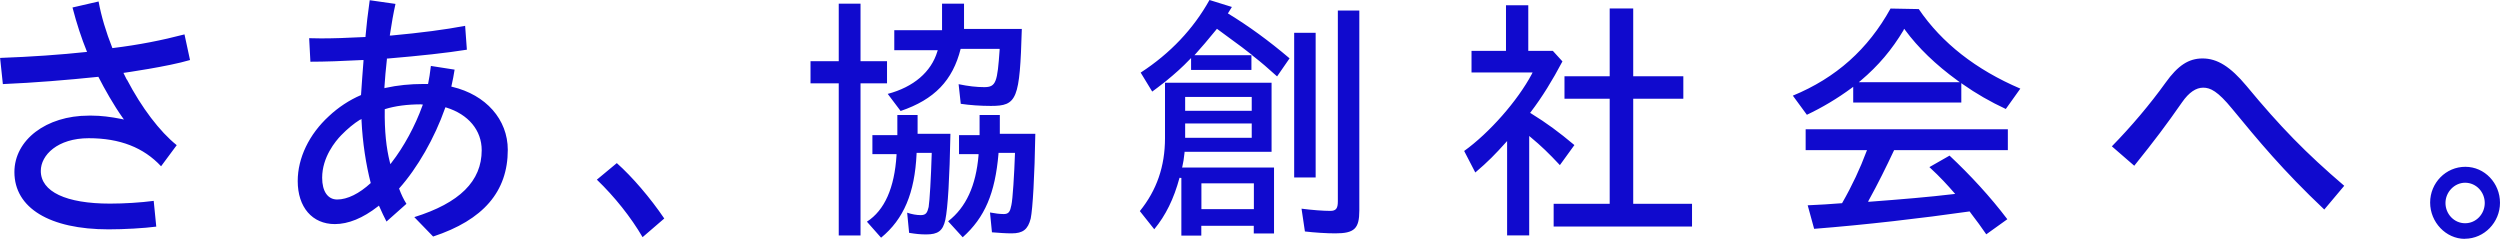 <svg width="314" height="30" viewBox="0 0 314 30" fill="none" xmlns="http://www.w3.org/2000/svg">
<g clip-path="url(#clip0_149_666)">
<path d="M309.58 30C307.216 30 305.225 27.92 305.225 25.442C305.225 22.964 307.204 20.95 309.644 20.95C312.085 20.95 313.999 23.017 313.999 25.468C313.999 27.92 312.021 29.987 309.58 29.987V30ZM309.619 22.951C308.283 22.951 307.152 24.117 307.152 25.495C307.152 26.873 308.231 28.039 309.619 28.039C311.006 28.039 312.085 26.873 312.085 25.495C312.085 24.117 311.006 22.951 309.619 22.951ZM108.892 27.84C111.101 26.409 112.347 23.613 112.604 19.492V19.36H109.573V16.974H112.707V14.444H115.25V16.802H119.374C119.271 22.341 119.053 26.078 118.732 27.615C118.423 28.993 117.82 29.444 116.329 29.444C115.572 29.444 114.993 29.377 114.184 29.245L113.94 26.714C114.518 26.913 115.135 27.019 115.649 27.019C116.304 27.019 116.471 26.714 116.638 25.998C116.766 25.19 116.933 22.381 117.023 19.32V19.201H115.122V19.32C114.891 24.249 113.516 27.509 110.664 29.854L108.892 27.853V27.84ZM119.091 27.787C121.339 26.038 122.585 23.322 122.906 19.492V19.36H120.453V16.974H123.035V14.444H125.578V16.802H130.036C129.946 22.089 129.715 26.171 129.458 27.443C129.111 28.821 128.481 29.311 127.056 29.311C126.323 29.311 125.45 29.245 124.589 29.178L124.345 26.687C124.936 26.806 125.604 26.886 126.079 26.886C126.709 26.886 126.876 26.555 127.03 25.76C127.197 25.044 127.39 21.904 127.479 19.32V19.201H125.411V19.306C124.987 24.276 123.69 27.323 120.915 29.801L119.078 27.787H119.091ZM80.708 29.788C79.244 27.284 77.214 24.726 74.966 22.566L77.471 20.486C79.411 22.209 81.672 24.845 83.432 27.443L80.708 29.788ZM52.037 27.27C57.727 25.495 60.502 22.752 60.502 18.869C60.502 16.365 58.832 14.364 56.045 13.503L55.942 13.476L55.903 13.582C54.593 17.319 52.435 21.095 50.123 23.679C50.392 24.408 50.688 25.031 51.048 25.601L48.543 27.827C48.234 27.231 47.939 26.608 47.656 25.959L47.592 25.826L47.477 25.919C45.575 27.403 43.751 28.145 42.056 28.145C39.217 28.145 37.393 26.025 37.393 22.738C37.393 19.85 38.819 16.868 41.311 14.589C42.48 13.489 43.88 12.562 45.344 11.939C45.46 10.389 45.537 8.984 45.653 7.686V7.54H45.524C43.071 7.672 40.758 7.752 38.986 7.752L38.831 4.797C39.294 4.81 39.795 4.823 40.322 4.823C41.786 4.823 43.584 4.77 45.807 4.651H45.909V4.545C46.025 3.193 46.205 1.67 46.436 0.027L49.673 0.49C49.416 1.643 49.185 2.928 48.98 4.32L48.954 4.466H49.108C52.859 4.121 55.903 3.724 58.421 3.246L58.639 6.241C56.07 6.652 52.897 6.996 48.684 7.354H48.594V7.46C48.453 8.693 48.35 9.898 48.286 10.919V11.078L48.427 11.038C49.93 10.707 51.523 10.548 53.193 10.548H53.758L53.784 10.455C53.925 9.779 54.002 9.209 54.079 8.573L54.118 8.282L57.098 8.746C56.995 9.421 56.867 10.084 56.713 10.76L56.687 10.879L56.803 10.905C61.042 11.912 63.778 15.013 63.778 18.816C63.778 24.064 60.708 27.628 54.4 29.709L52.062 27.297L52.037 27.27ZM45.228 15.027C44.458 15.504 43.636 16.179 42.852 16.988C42.133 17.73 40.463 19.731 40.463 22.328C40.463 24.037 41.169 25.057 42.351 25.057C43.636 25.057 45.126 24.315 46.565 22.99C45.974 20.711 45.537 17.902 45.408 15.146V14.947L45.228 15.053V15.027ZM52.936 13.105C51.15 13.105 49.635 13.304 48.324 13.715C48.286 16.497 48.517 18.578 48.967 20.38L49.031 20.618L49.172 20.433C50.727 18.432 52.139 15.822 53.052 13.291L53.116 13.132H52.949L52.936 13.105ZM189.293 29.589V17.716L189.087 17.942C187.854 19.32 186.878 20.327 185.298 21.665L183.898 18.962C187.058 16.696 190.616 12.655 192.402 9.289L192.492 9.103H184.823V6.387H189.152V0.663H191.952V6.387H195.035L196.242 7.712C194.996 10.071 193.699 12.191 192.26 14.072L192.183 14.178L192.299 14.245C194.29 15.477 195.767 16.564 197.745 18.22L195.921 20.738C194.534 19.253 193.571 18.326 192.26 17.239L192.068 17.08V29.563H189.267L189.293 29.589ZM148.379 29.589V22.354L148.148 22.328C147.429 24.991 146.414 27.045 144.975 28.794L143.164 26.515C145.284 23.891 146.324 20.897 146.324 17.359V10.389H159.709V19.068H148.778V19.174C148.675 20.049 148.636 20.34 148.508 20.897L148.469 21.042H160.018V29.324H157.474V28.357H150.884V29.589H148.379ZM150.897 26.263H157.487V23.03H150.897V26.263ZM148.855 17.306H157.217V15.504H148.855V17.306ZM148.855 13.913H157.217V12.178H148.855V13.913ZM105.346 29.589V10.468H101.801V7.686H105.346V0.464H108.082V7.686H111.41V10.468H108.082V29.576H105.346V29.589ZM249.475 29.43C248.653 28.251 248.435 27.946 247.664 26.939L247.381 26.555C241.357 27.416 234.266 28.238 227.856 28.741L227.046 25.786C228.228 25.733 230.219 25.627 231.363 25.521C232.647 23.282 233.623 21.175 234.433 19.015L234.497 18.856H226.79V16.232H252.185V18.856H237.901C236.873 21.042 235.871 23.07 234.728 25.137L234.625 25.336H234.844C238.877 25.031 242.204 24.753 245.339 24.382L245.57 24.355L245.416 24.183C244.671 23.322 243.72 22.262 242.333 20.989L244.863 19.545C247.433 21.957 249.989 24.713 252.121 27.535L249.475 29.43ZM167.725 29.311C166.633 29.311 165.13 29.218 163.897 29.072L163.473 26.21C164.809 26.383 166.209 26.488 167.083 26.488C167.802 26.488 168.033 26.184 168.033 25.296V1.325H170.731V26.436C170.731 28.715 170.114 29.311 167.712 29.311H167.725ZM195.138 28.45V25.601H202.177V12.403H196.499V9.58H202.177V1.06H205.132V9.58H211.426V12.403H205.132V25.601H212.518V28.45H195.125H195.138ZM291.93 26.316C286.715 21.387 283.632 17.637 280.356 13.662C278.545 11.449 277.62 11.011 276.721 11.011C275.822 11.011 274.935 11.595 274.062 12.853C272.096 15.676 270.632 17.624 268.063 20.817L265.25 18.379C267.665 15.914 270.054 13.092 271.993 10.389C273.548 8.216 274.897 7.341 276.644 7.341C278.493 7.341 280.138 8.375 282.154 10.786C286.406 15.928 289.631 19.227 294.435 23.335L291.93 26.316ZM162.548 22.288V4.121H165.246V22.288H162.548ZM225.171 12.019C230.605 9.779 234.625 6.188 237.451 1.073L240.997 1.14C243.874 5.38 248.19 8.759 253.753 11.131L251.929 13.688C249.989 12.787 248.178 11.74 246.521 10.574L246.341 10.442V12.88H232.763V10.905L232.583 11.038C230.772 12.376 228.871 13.503 226.944 14.417L225.184 12.019H225.171ZM239.096 3.776C237.631 6.228 235.936 8.242 233.726 10.11L233.469 10.322H246.148L245.84 10.097C243.168 8.163 240.894 5.976 239.276 3.763L239.173 3.617L239.083 3.763L239.096 3.776ZM111.499 11.793C114.749 10.932 116.959 9.037 117.73 6.466L117.781 6.307H112.322V3.79H118.321V0.464H121.082V3.631H128.34C128.083 12.496 127.749 13.304 124.461 13.304C123.189 13.304 121.815 13.211 120.671 13.039L120.402 10.574C121.609 10.826 122.662 10.945 123.626 10.945C125.116 10.945 125.27 10.296 125.553 6.268V6.135H120.658C119.656 10.11 117.37 12.496 113.118 13.94L111.499 11.793ZM143.293 9.103C146.979 6.705 149.882 3.644 151.912 0L154.725 0.875L154.224 1.683L154.327 1.749C156.768 3.233 159.35 5.102 161.97 7.328L160.403 9.594L160.262 9.474C159.183 8.507 158.592 7.977 157.359 7.01L157.256 6.93H157.281L157.012 6.718C156.254 6.109 155.753 5.751 154.777 5.035L152.85 3.617L152.387 4.174C151.655 5.062 151.077 5.764 150.204 6.731L150.024 6.93H157.179V8.785H149.6V7.288L149.394 7.5C148.508 8.428 147.622 9.223 146.44 10.19L146.17 10.402L145.875 10.627C145.566 10.866 145.219 11.144 144.718 11.502L143.267 9.117L143.293 9.103ZM15.915 9.991L15.504 9.156C15.504 9.156 21.13 8.361 23.866 7.54L23.172 4.32C20.372 5.049 17.495 5.632 14.116 6.042C13.32 4.042 12.716 2.027 12.382 0.186L9.106 0.941C9.633 2.981 10.237 4.81 10.931 6.519C7.578 6.877 4.007 7.129 0.012 7.275L0.359 10.561C4.379 10.389 8.374 10.057 12.356 9.647C13.114 11.144 14.335 13.291 15.388 14.761L15.568 15.013L15.272 14.947C13.885 14.669 12.639 14.523 11.56 14.523H11.136C5.818 14.523 1.81 17.571 1.81 21.612C1.81 26.117 6.229 28.807 13.641 28.807C15.594 28.807 18.137 28.662 19.627 28.463L19.306 25.23C17.687 25.442 15.645 25.574 13.821 25.574C8.297 25.574 5.124 24.077 5.124 21.466C5.124 19.479 7.231 17.359 11.149 17.359C15.067 17.359 18.047 18.538 20.231 20.883L22.196 18.233C20.064 16.524 17.79 13.529 15.94 9.991H15.915Z" fill="#100ACE"/>
</g>
<defs>
<clipPath id="clip0_149_666">
<rect width="314" height="30" fill="white"/>
</clipPath>
</defs>
</svg>
